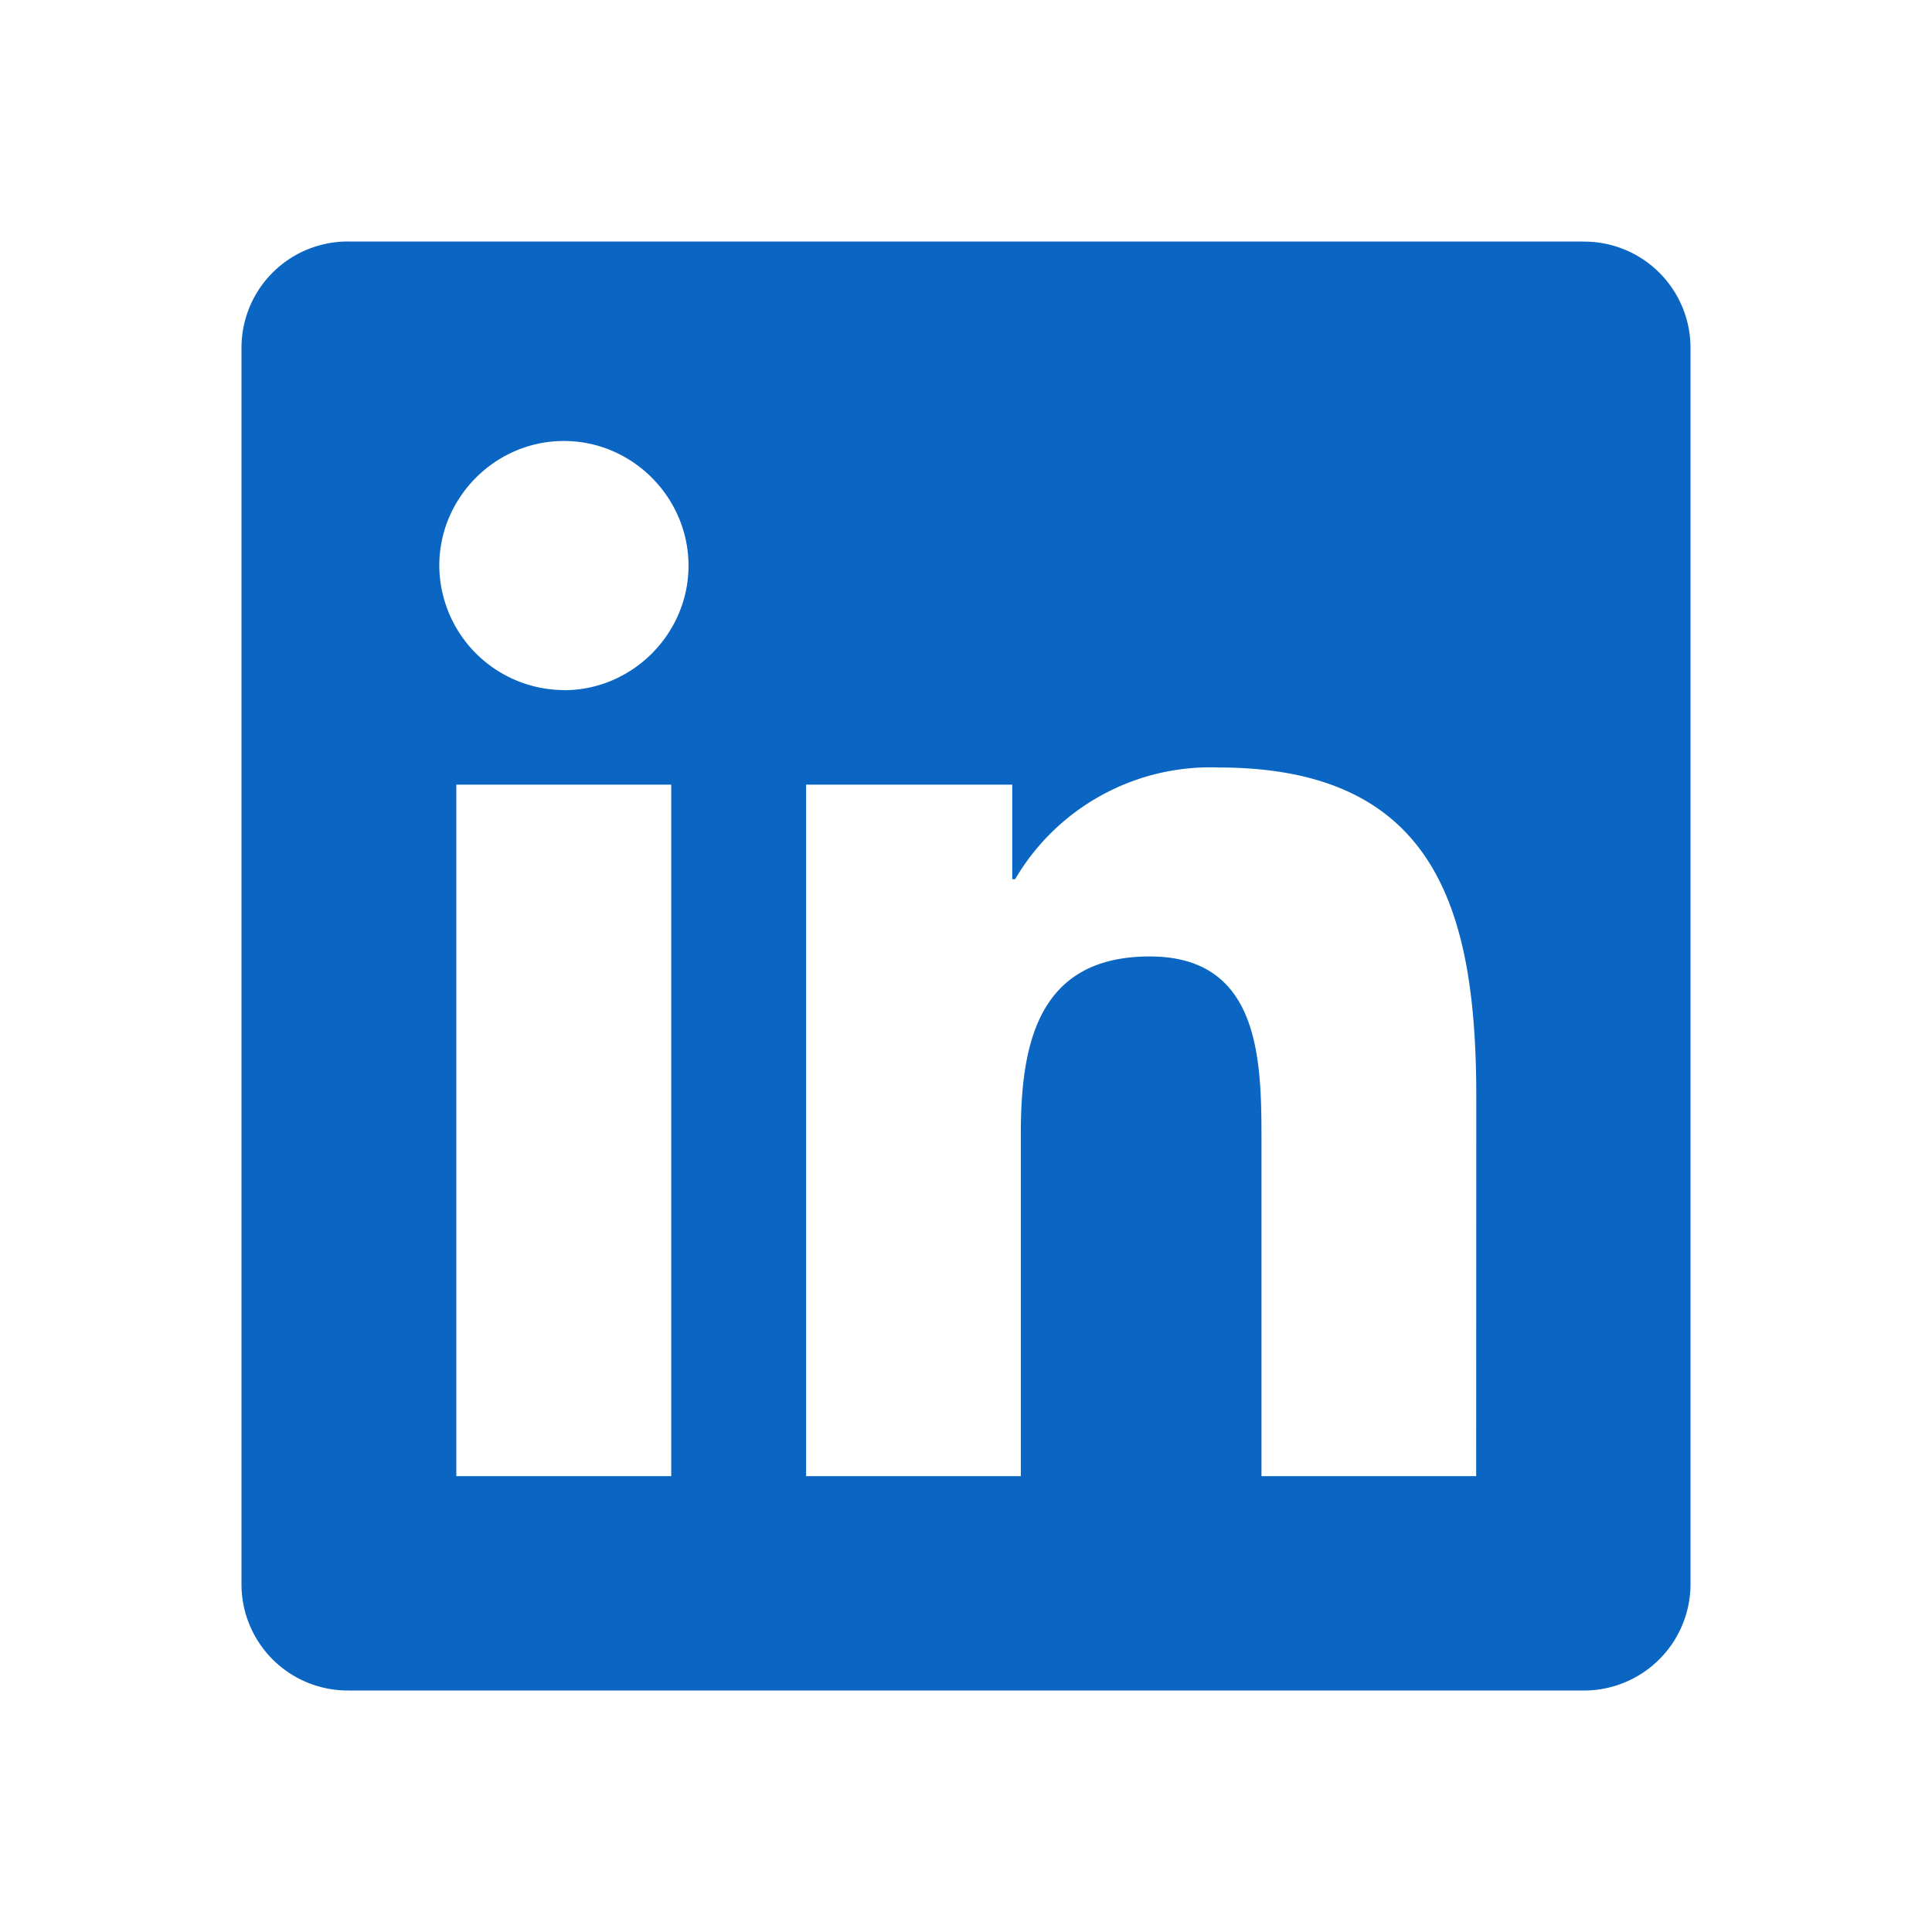 <svg
                width="40"
                height="40"
                viewBox="0 0 16 16"
                xmlns="http://www.w3.org/2000/svg"
                fill="none"
              >
                <g id="SVGRepo_bgCarrier" strokeWidth="0"></g>
                <g
                  id="SVGRepo_tracerCarrier"
                  strokeLinecap="round"
                  strokeLinejoin="round"
                ></g>
                <g id="SVGRepo_iconCarrier">
                  <path
                    fill="#0A66C2"
                    d="M12.225 12.225h-1.778V9.44c0-.664-.012-1.519-.925-1.519-.926 0-1.068.724-1.068 1.47v2.834H6.676V6.498h1.707v.783h.024c.348-.594.996-.95 1.684-.925 1.802 0 2.135 1.185 2.135 2.728l-.001 3.14zM4.67 5.715a1.037 1.037 0 01-1.032-1.031c0-.566.466-1.032 1.032-1.032.566 0 1.031.466 1.032 1.032 0 .566-.466 1.032-1.032 1.032zm.889 6.51h-1.78V6.498h1.78v5.727zM13.11 2H2.885A.88.88 0 002 2.866v10.268a.88.88 0 00.885.866h10.226a.882.882 0 00.889-.866V2.865a.88.88 0 00-.889-.864z"
                  ></path>
                </g>
              </svg>